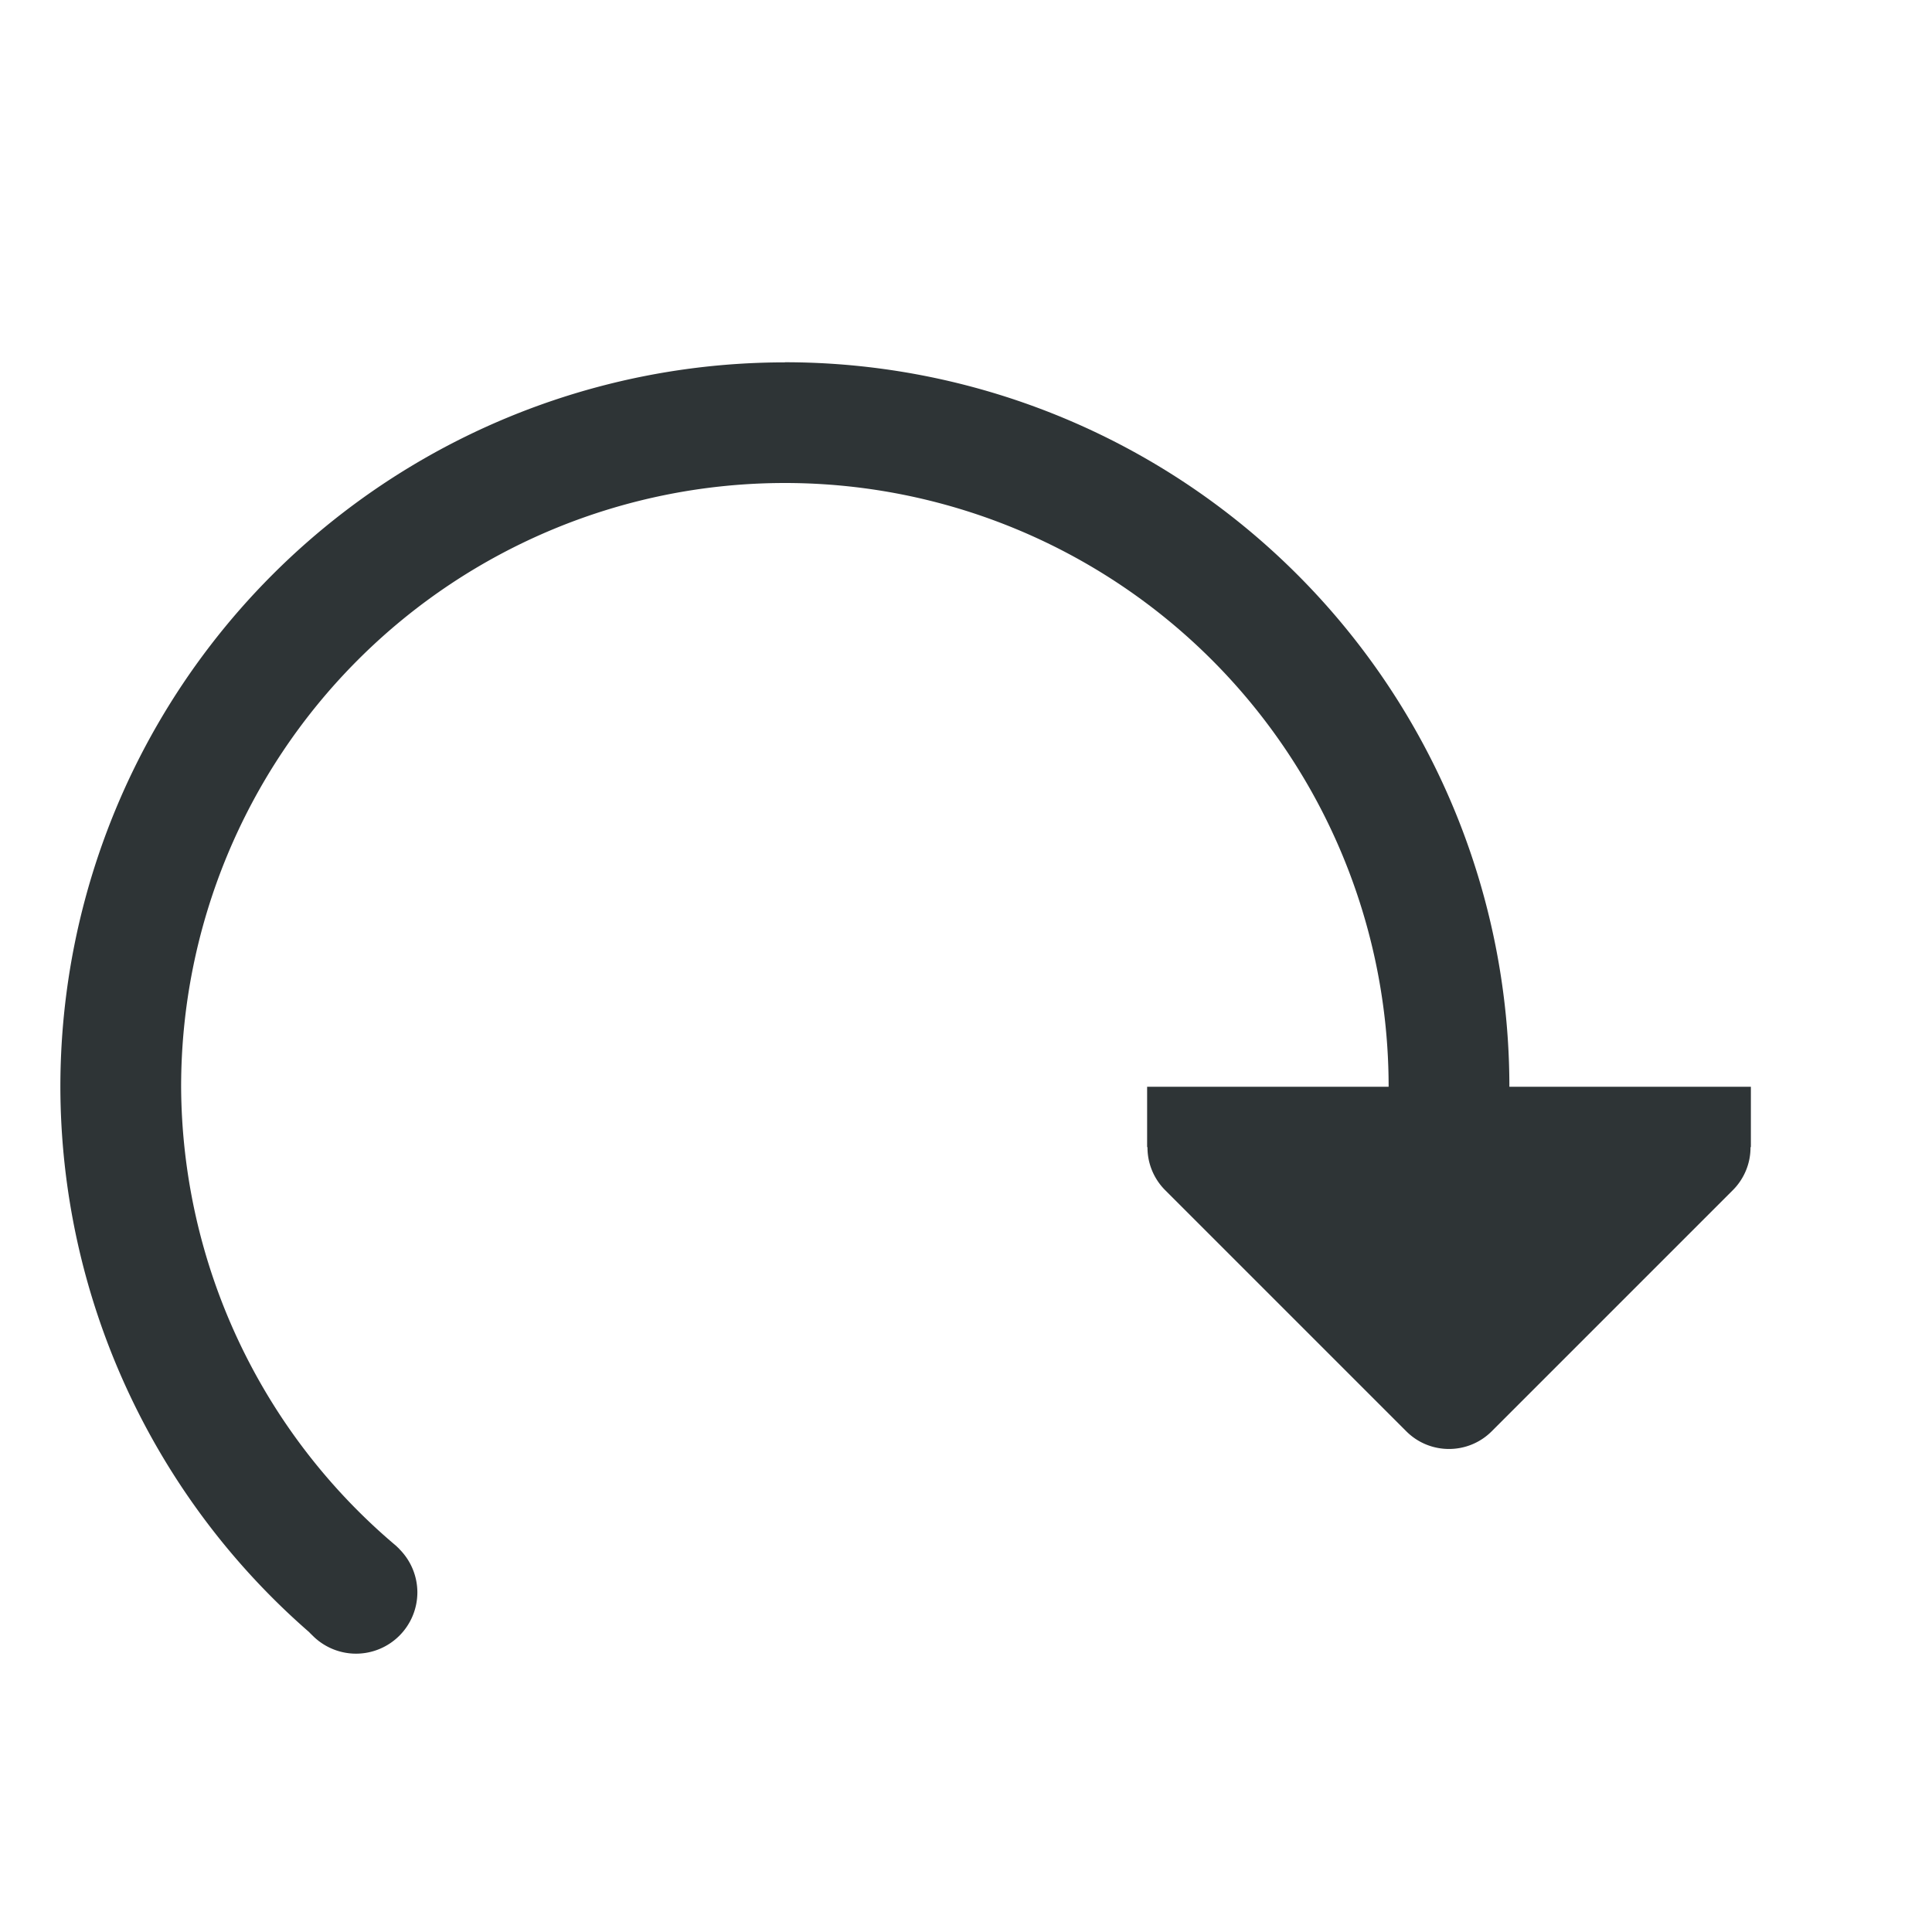 <svg height="32" viewBox="0 0 32 32" width="32" xmlns="http://www.w3.org/2000/svg"><path d="m13 6a12 12 0 0 1 12 12h4v1h-.006c.002.264-.102.519-.287.707l-4 4c-.391.39-1.024.39-1.414 0l-4-4c-.185-.188-.289-.443-.287-.707h-.006v-1h4a10 10 0 0 0 -10-10 10 10 0 0 0 -10 10 10 10 0 0 0 3.561 7.604 1.017 1.017 0 0 1 .002.002 10 10 0 0 0 .051.049v.002a1.017 1.017 0 0 1 .299.717 1.017 1.017 0 0 1 -1.018 1.016 1.017 1.017 0 0 1 -.688-.271 12 12 0 0 1 -.08-.078 1.017 1.017 0 0 1 -.002-.004 12 12 0 0 1 -4.125-9.035 12 12 0 0 1 12-12z" fill="#2e3436"/></svg>